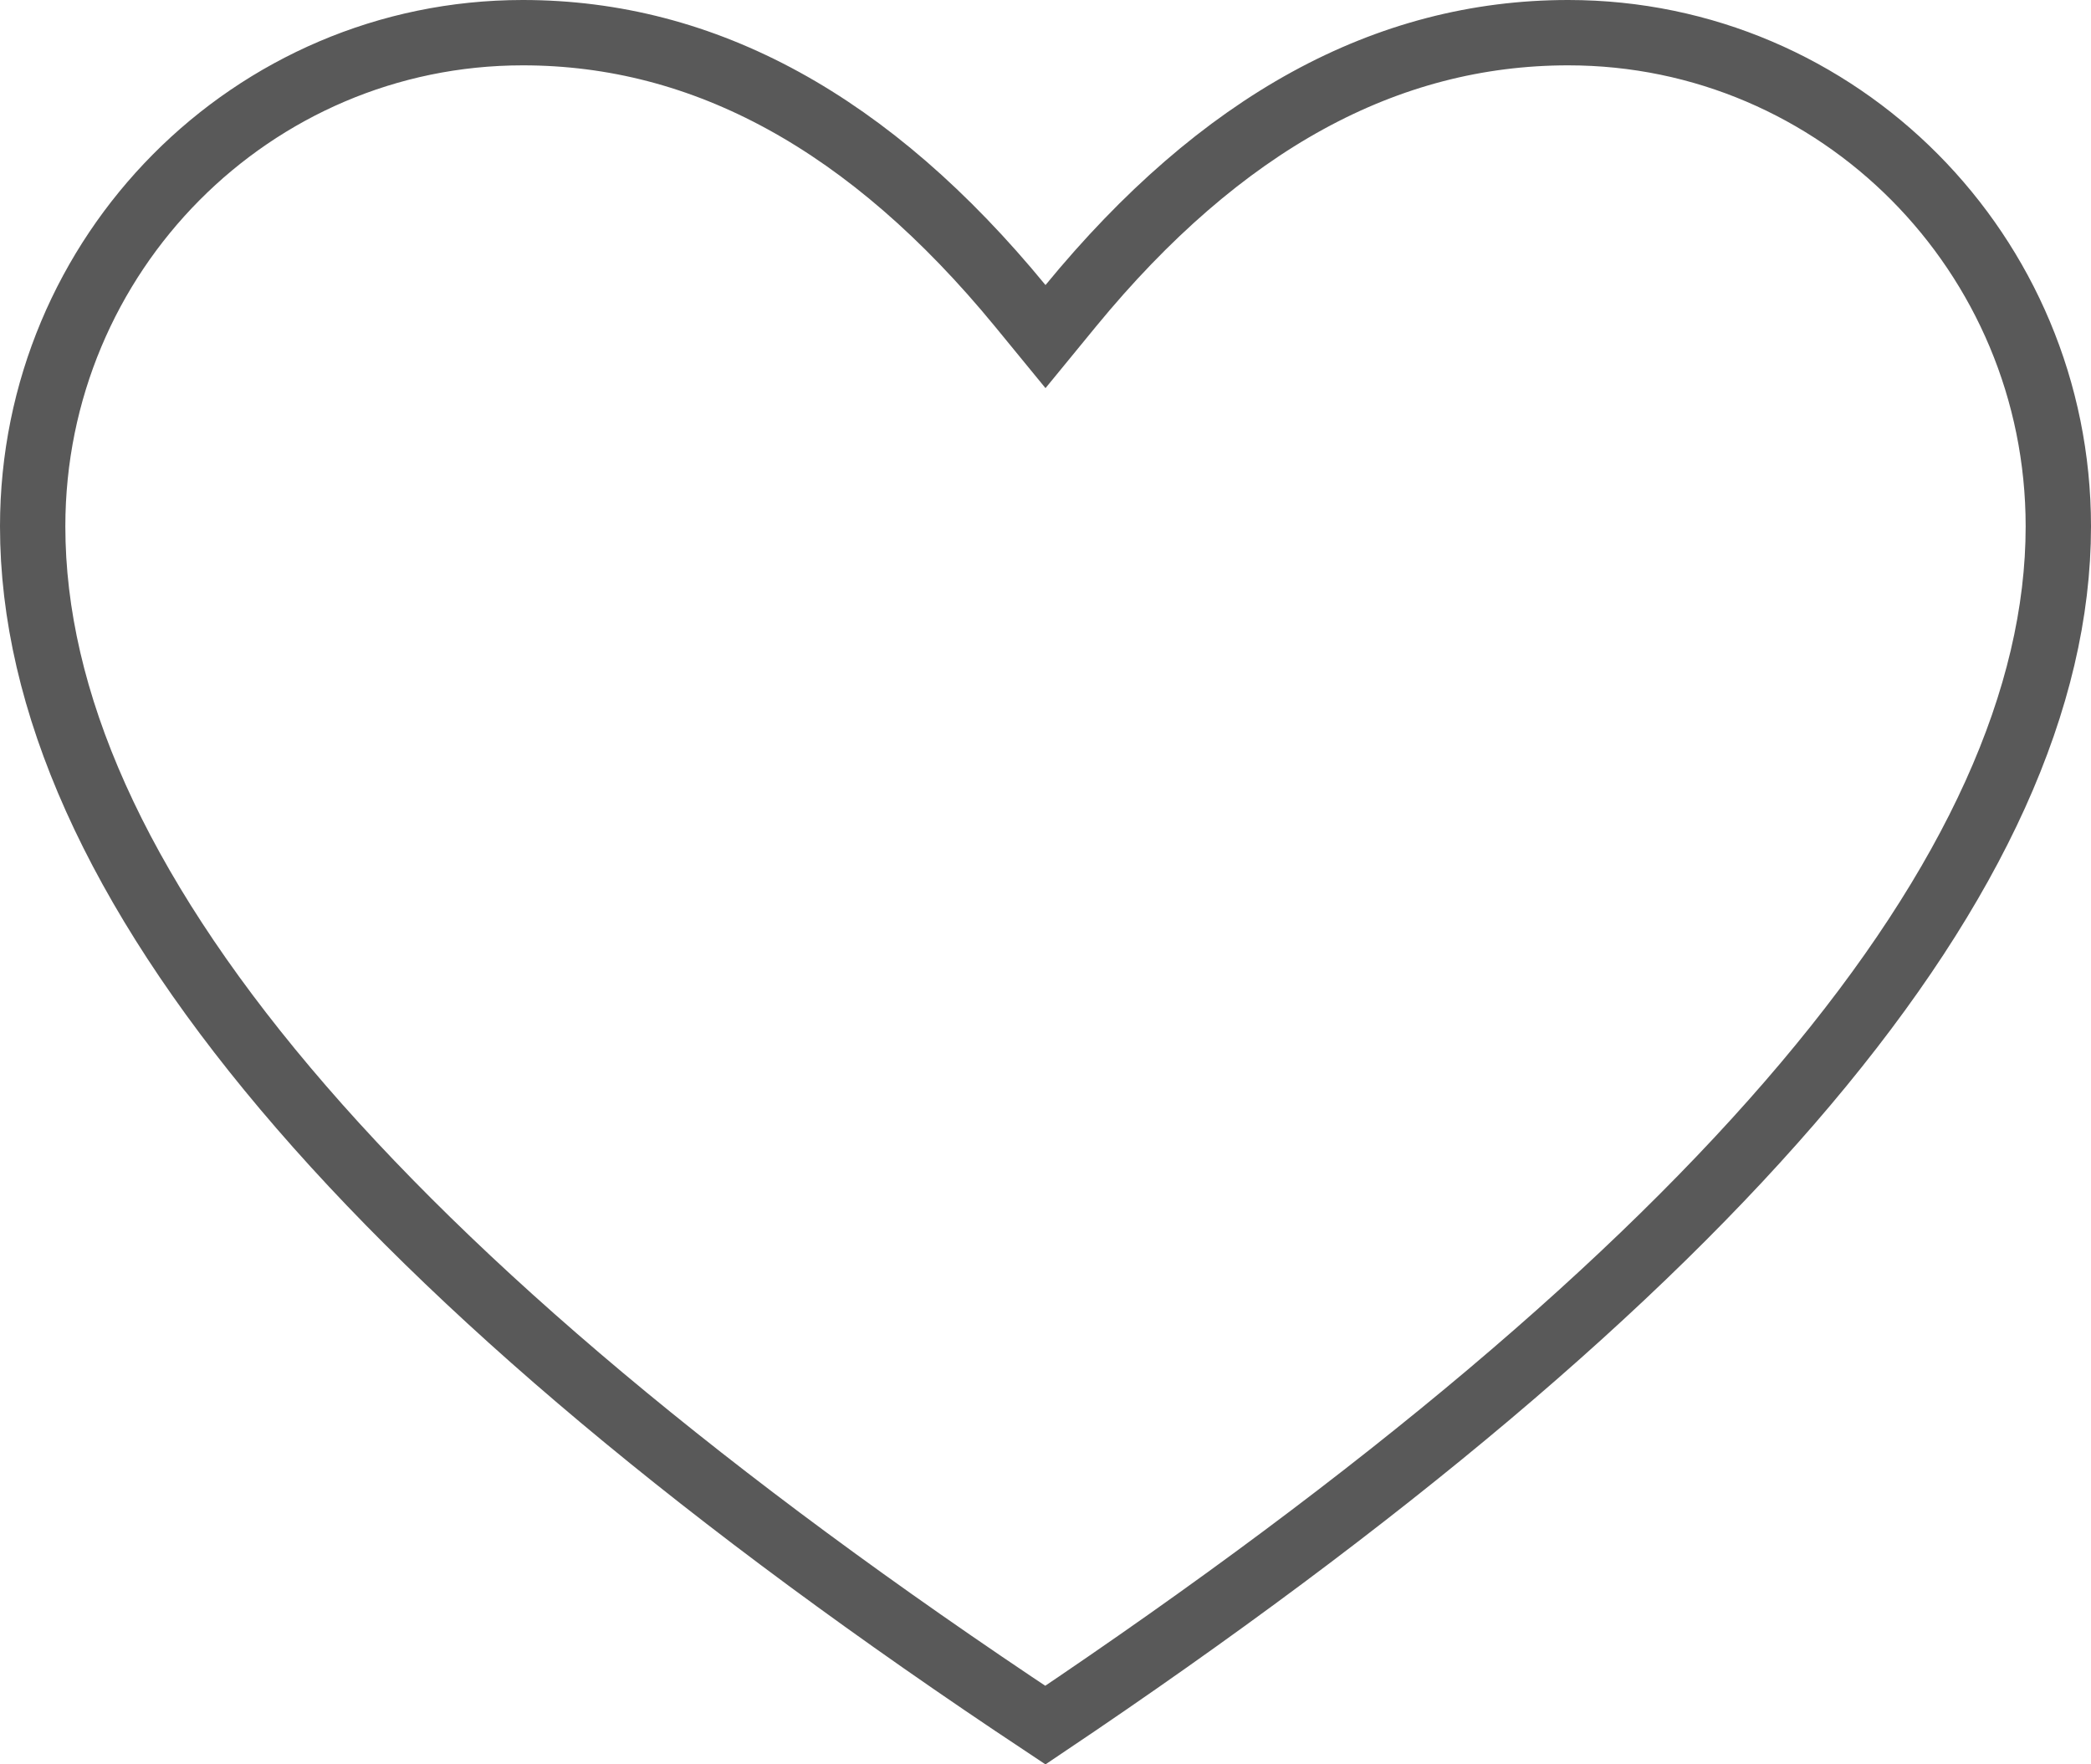 <?xml version="1.0" encoding="UTF-8" standalone="no"?>
<svg width="32px" height="27px" viewBox="0 0 32 27" version="1.1" xmlns="http://www.w3.org/2000/svg" xmlns:xlink="http://www.w3.org/1999/xlink">
    <!-- Generator: Sketch 48.2 (47327) - http://www.bohemiancoding.com/sketch -->
    <title>Wishlist/No Items</title>
    <desc>Created with Sketch.</desc>
    <defs></defs>
    <g id="Symbols" stroke="none" stroke-width="1" fill="none" fill-rule="evenodd">
        <g id="Wishlist/No-Items" stroke="#595959">
            <path d="M15.998,26.4 C26.353,19.447 31.5,13.307 31.5,8.056 C31.5,3.882 28.141,0.5 24,0.5 C21.216,0.5 18.685,1.88 16.386,4.68 L16,5.151 L15.614,4.68 C13.315,1.88 10.784,0.5 8,0.5 C3.859,0.5 0.5,3.882 0.5,8.056 C0.5,13.397 5.645,19.536 15.998,26.4 Z" id="Page-1"></path>
        </g>
    </g>
</svg>